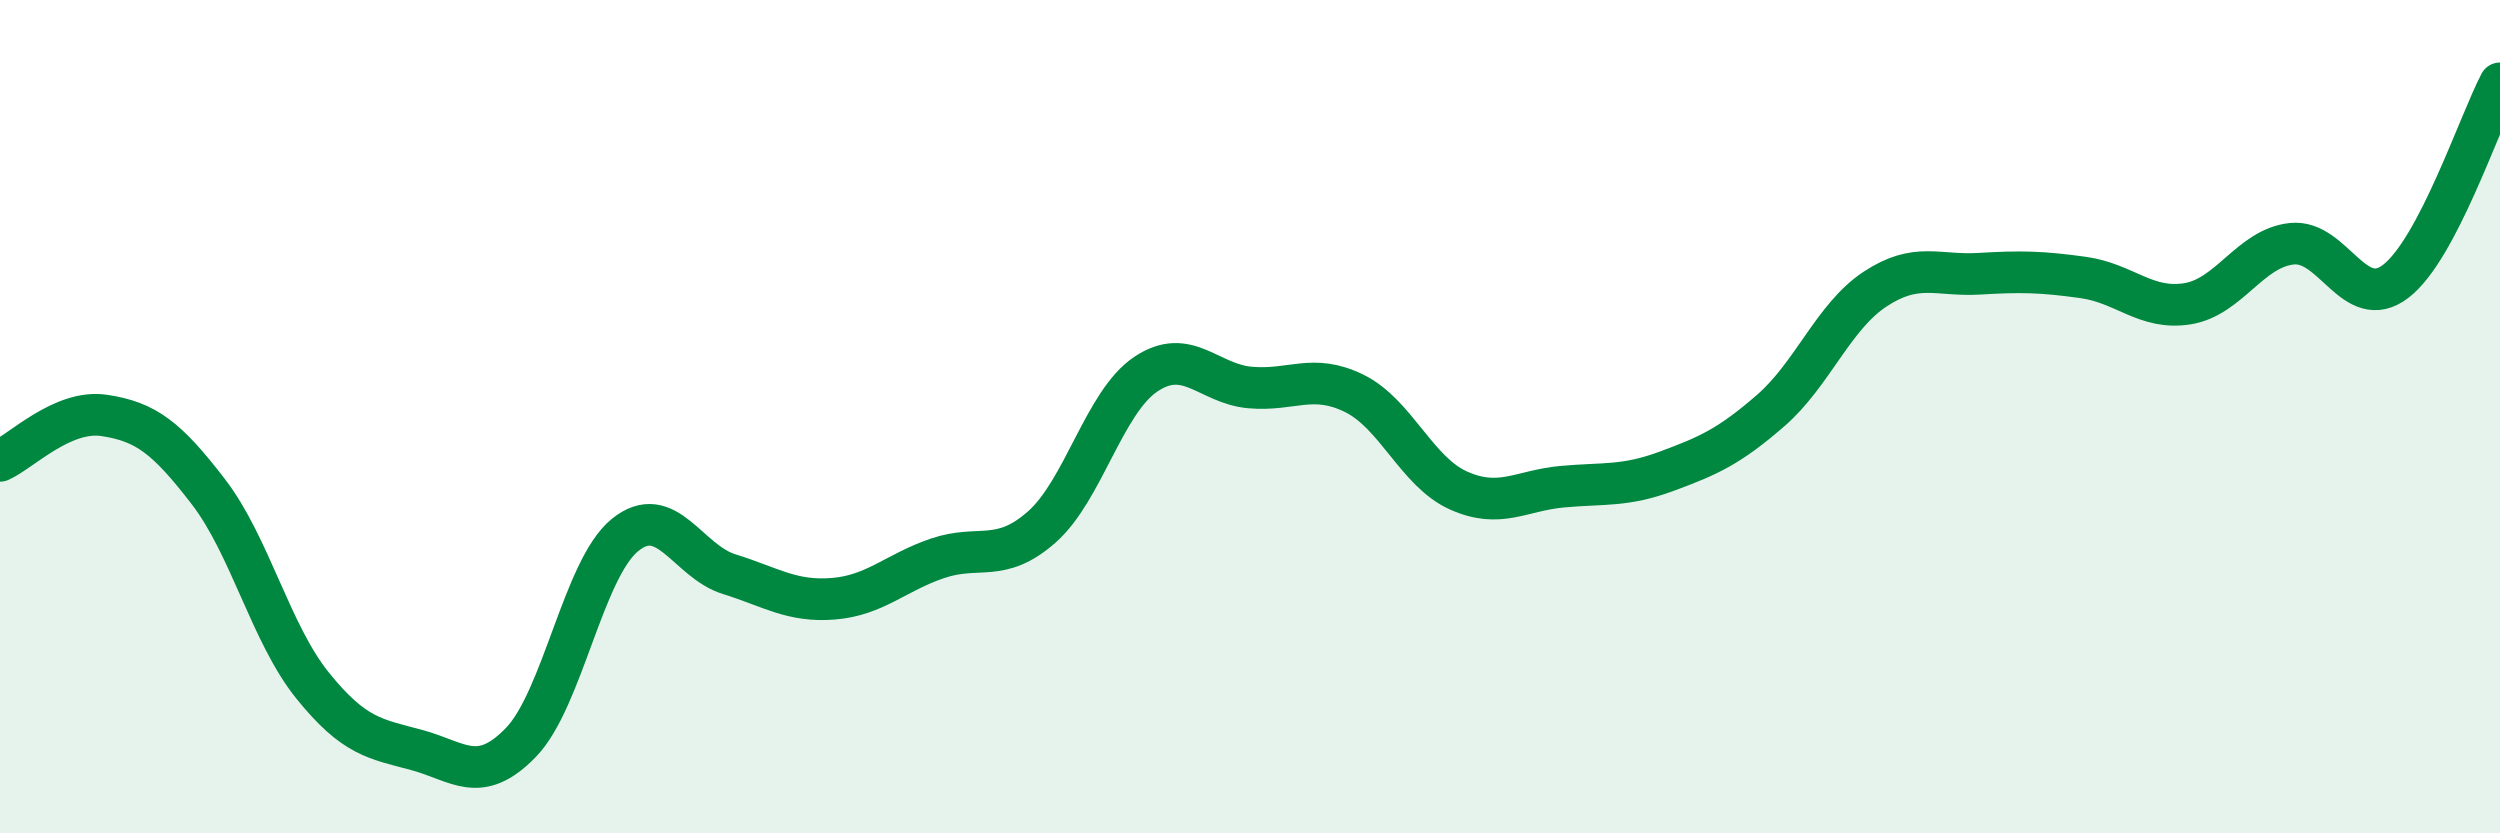 
    <svg width="60" height="20" viewBox="0 0 60 20" xmlns="http://www.w3.org/2000/svg">
      <path
        d="M 0,11.06 C 0.5,10.84 1.5,9.82 2.5,9.97 C 3.5,10.12 4,10.5 5,11.8 C 6,13.1 6.5,15.21 7.5,16.45 C 8.5,17.69 9,17.73 10,18 C 11,18.27 11.5,18.85 12.5,17.82 C 13.5,16.79 14,13.65 15,12.84 C 16,12.03 16.5,13.47 17.5,13.78 C 18.5,14.09 19,14.45 20,14.37 C 21,14.29 21.5,13.74 22.5,13.4 C 23.5,13.06 24,13.53 25,12.65 C 26,11.77 26.5,9.65 27.5,8.98 C 28.5,8.31 29,9.21 30,9.3 C 31,9.39 31.5,8.95 32.5,9.44 C 33.5,9.93 34,11.32 35,11.77 C 36,12.22 36.5,11.77 37.5,11.68 C 38.5,11.59 39,11.68 40,11.31 C 41,10.94 41.5,10.72 42.5,9.85 C 43.5,8.98 44,7.6 45,6.94 C 46,6.28 46.5,6.63 47.5,6.57 C 48.5,6.51 49,6.52 50,6.66 C 51,6.8 51.5,7.45 52.5,7.29 C 53.5,7.13 54,5.96 55,5.85 C 56,5.74 56.5,7.52 57.5,6.75 C 58.5,5.98 59.5,2.95 60,2L60 20L0 20Z"
        fill="#008740"
        opacity="0.1"
        stroke-linecap="round"
        stroke-linejoin="round"
      />
      <path
        d="M 0,11.06 C 0.5,10.84 1.5,9.82 2.5,9.97 C 3.5,10.12 4,10.5 5,11.8 C 6,13.1 6.5,15.21 7.5,16.45 C 8.5,17.69 9,17.73 10,18 C 11,18.27 11.5,18.85 12.5,17.82 C 13.5,16.79 14,13.65 15,12.84 C 16,12.03 16.5,13.47 17.5,13.78 C 18.5,14.09 19,14.45 20,14.37 C 21,14.29 21.5,13.74 22.5,13.4 C 23.5,13.06 24,13.53 25,12.65 C 26,11.77 26.5,9.65 27.5,8.98 C 28.5,8.31 29,9.21 30,9.3 C 31,9.39 31.5,8.95 32.5,9.44 C 33.5,9.93 34,11.32 35,11.77 C 36,12.22 36.5,11.77 37.5,11.68 C 38.5,11.59 39,11.68 40,11.31 C 41,10.94 41.5,10.72 42.5,9.85 C 43.5,8.98 44,7.6 45,6.94 C 46,6.28 46.5,6.63 47.5,6.57 C 48.5,6.51 49,6.52 50,6.66 C 51,6.8 51.5,7.45 52.5,7.29 C 53.5,7.13 54,5.96 55,5.85 C 56,5.74 56.5,7.52 57.5,6.75 C 58.5,5.98 59.5,2.95 60,2"
        stroke="#008740"
        stroke-width="1"
        fill="none"
        stroke-linecap="round"
        stroke-linejoin="round"
      />
    </svg>
  